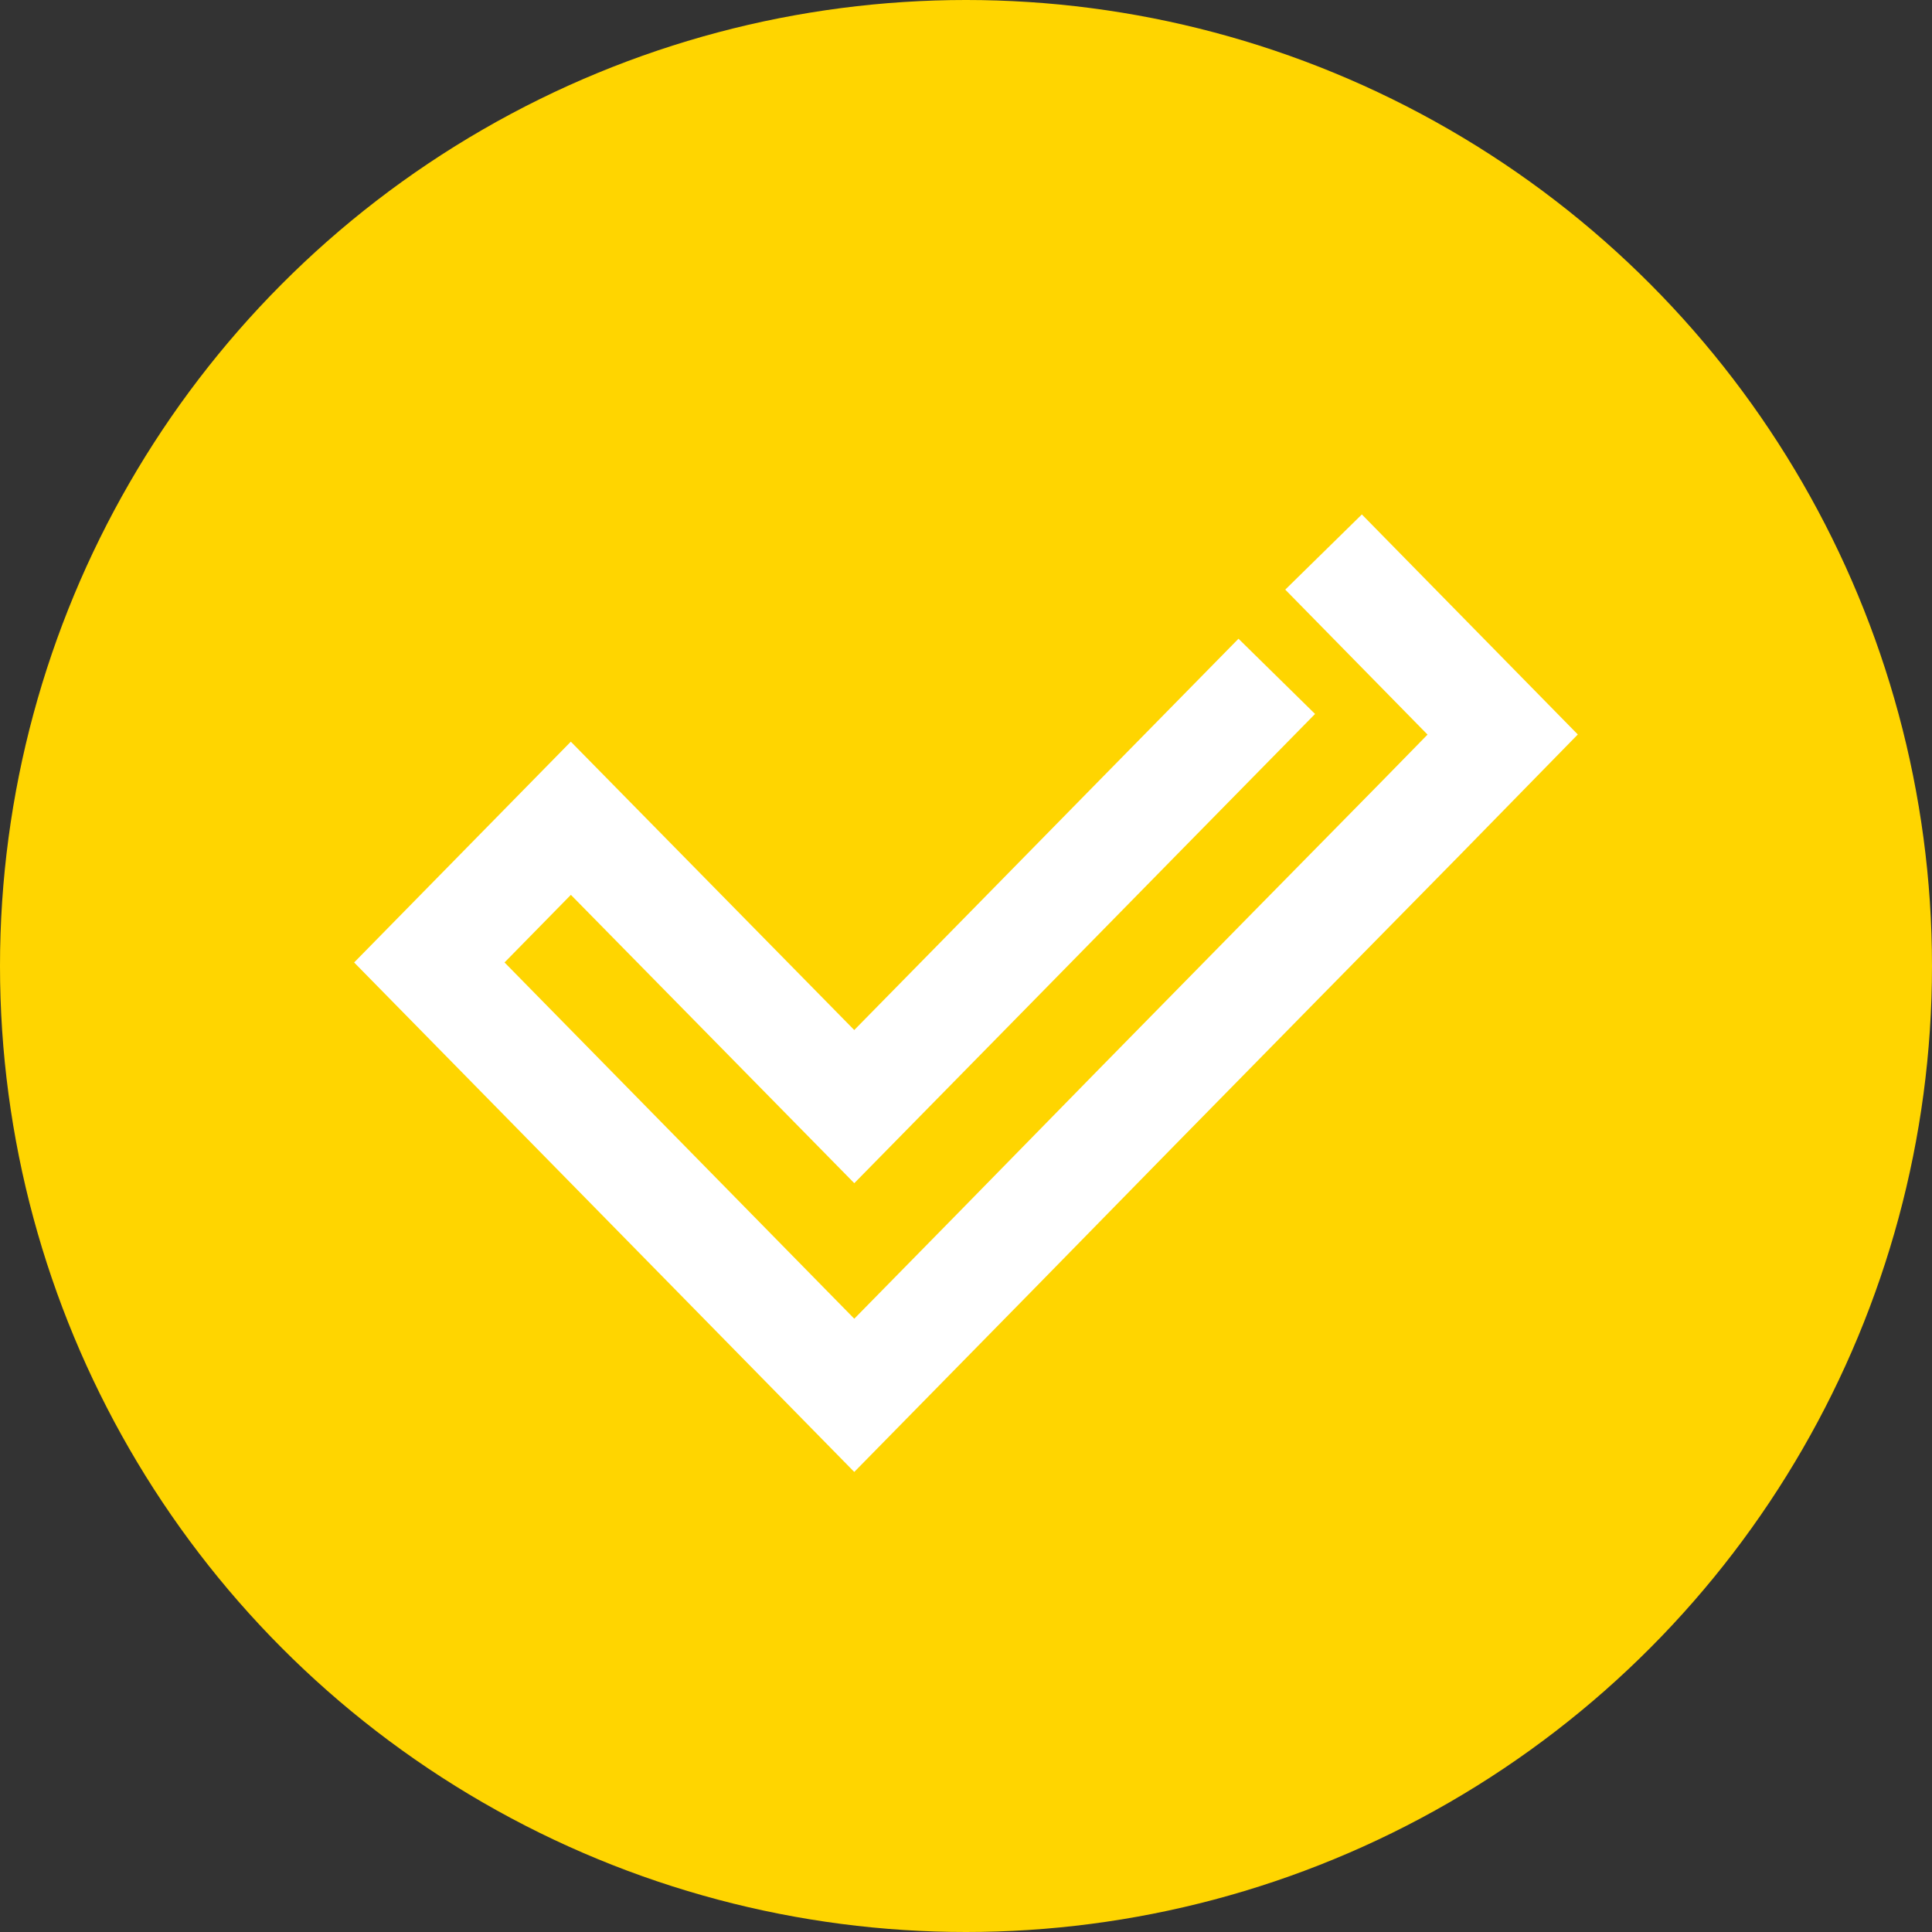 <?xml version="1.0" encoding="UTF-8"?> <svg xmlns="http://www.w3.org/2000/svg" width="36" height="36" viewBox="0 0 36 36" fill="none"><rect x="0" y="0" width="36" height="36" fill="#333333" stroke="none"/><circle cx="18" cy="18" r="18" fill="#FFD500"></circle><path d="M23.09 13.316L21.193 15.247L18.556 17.934L15.918 20.62L10.637 15.247L8 17.934L13.281 23.313L15.918 26L18.556 23.313L21.193 20.62L23.831 17.934L26.474 15.247L28 13.687L25.363 11" stroke="white" stroke-width="2" stroke-miterlimit="10" stroke-linecap="square"></path></svg> 